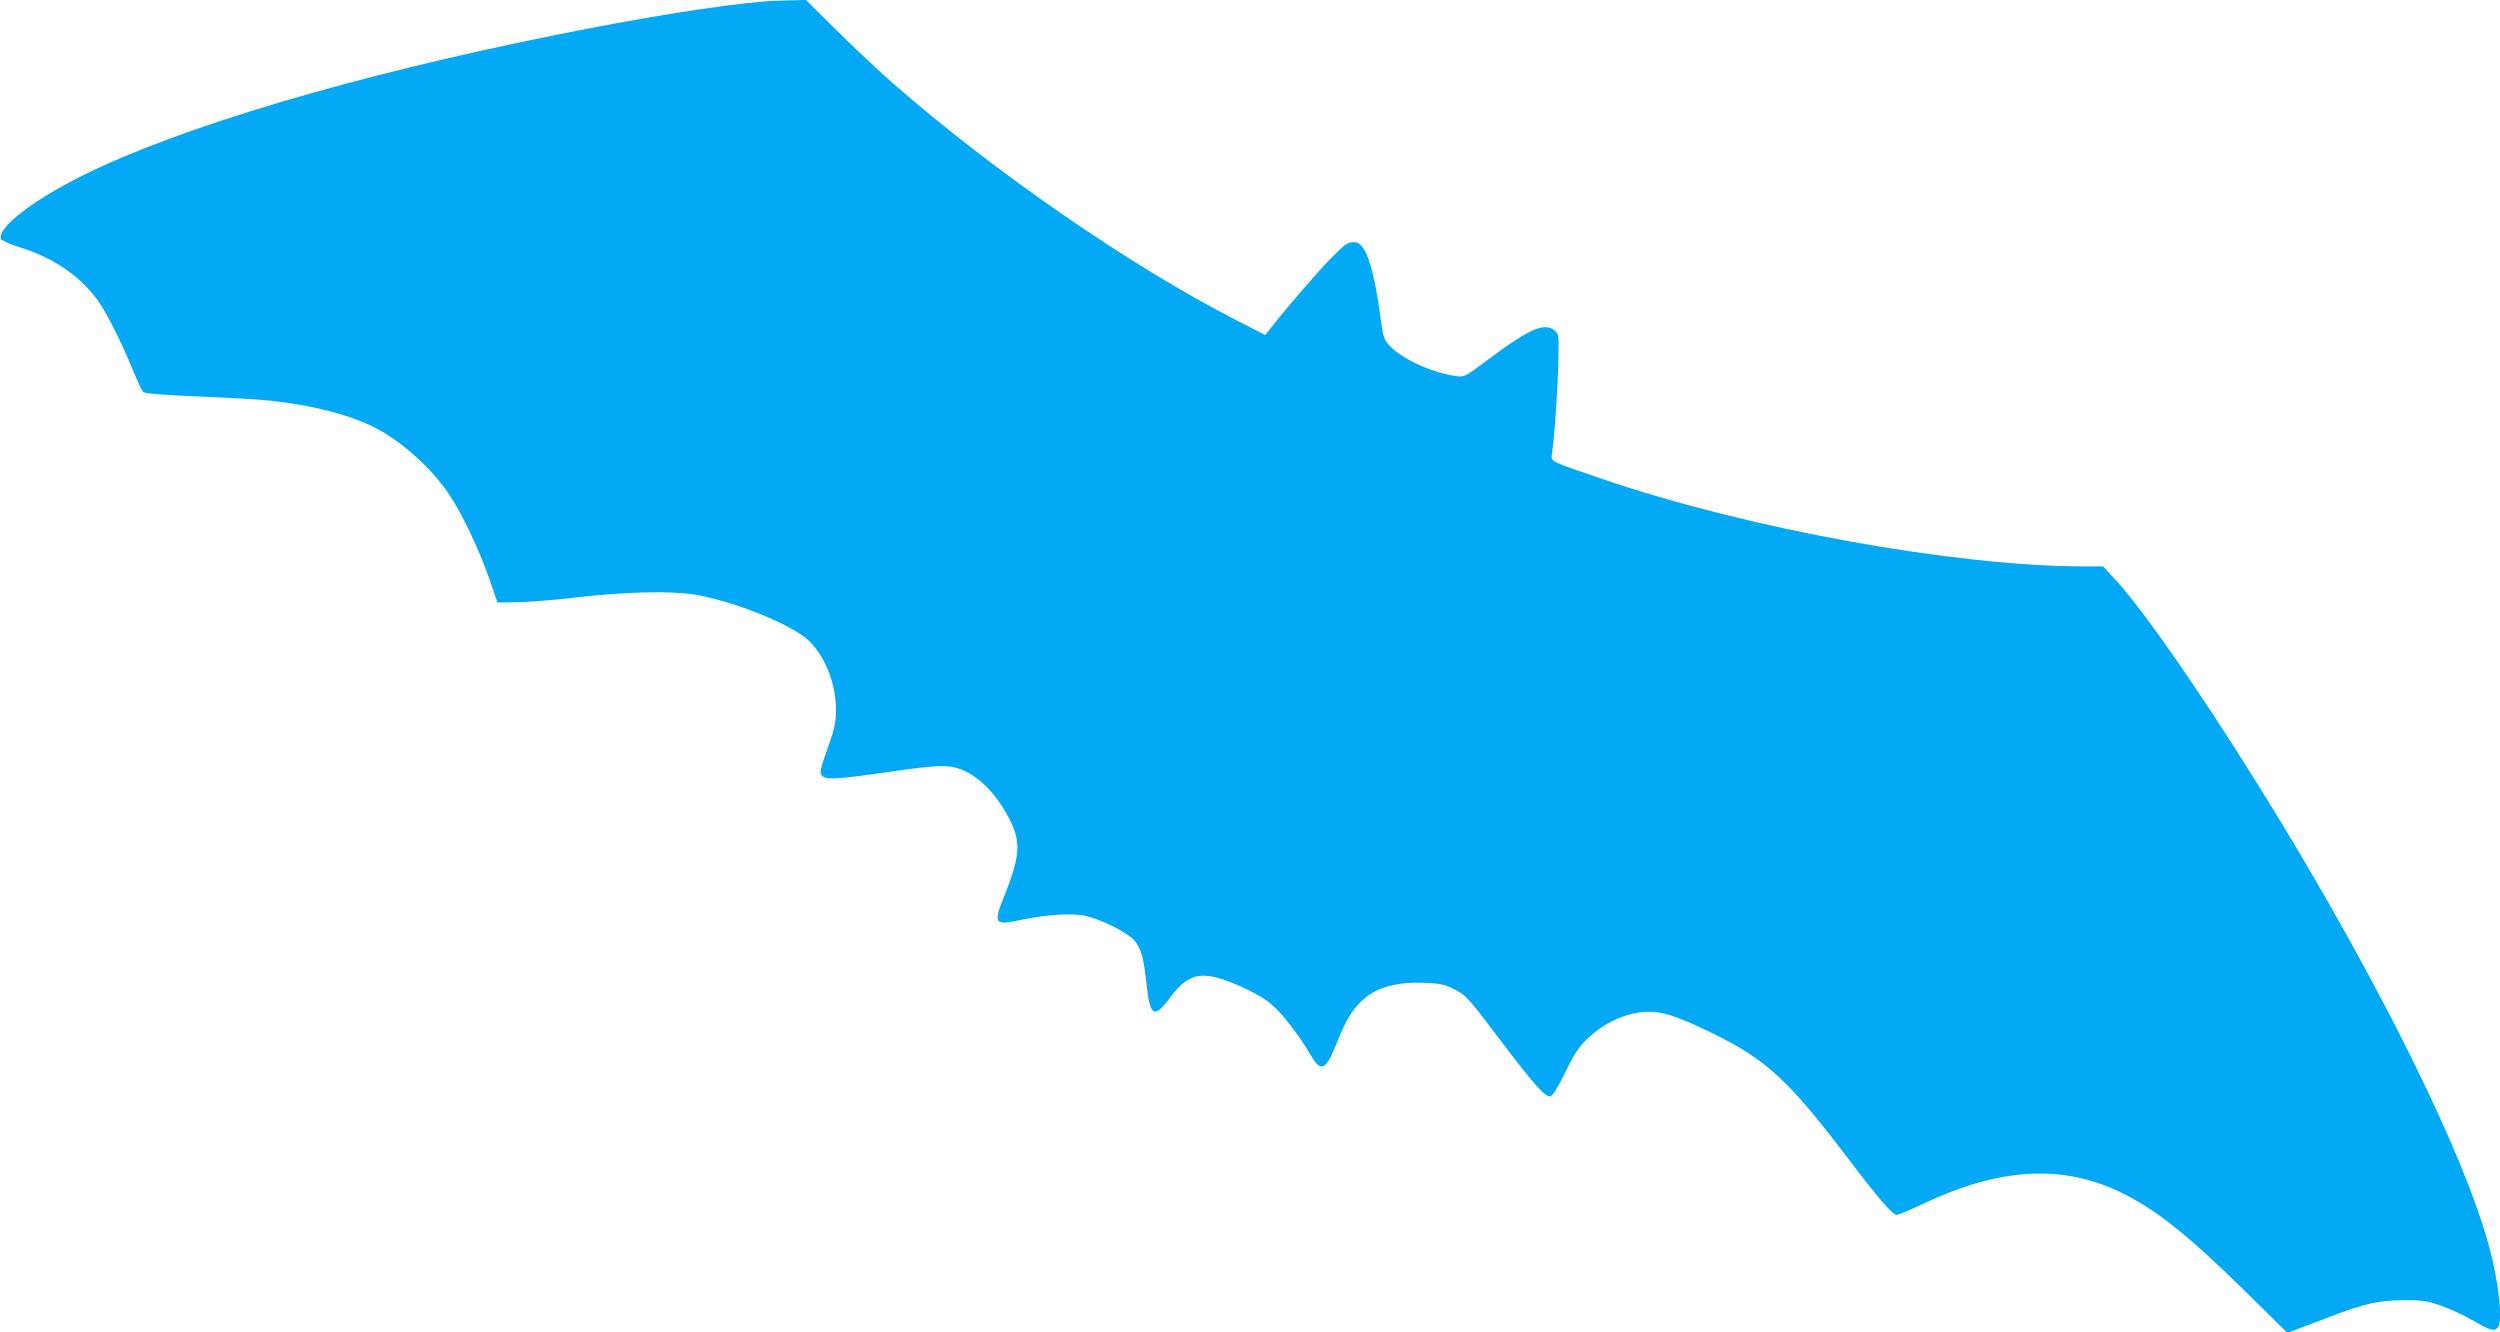 <?xml version="1.0" standalone="no"?>
<!DOCTYPE svg PUBLIC "-//W3C//DTD SVG 20010904//EN"
 "http://www.w3.org/TR/2001/REC-SVG-20010904/DTD/svg10.dtd">
<svg version="1.0" xmlns="http://www.w3.org/2000/svg"
 width="1280pt" height="682pt" viewBox="0 0 1280 682"
 preserveAspectRatio="xMidYMid meet">
<g transform="translate(0,682) scale(0.1,-0.1)"
fill="#03a9f4" stroke="none">
<path d="M3915 6813 c-250 -22 -621 -82 -1050 -168 -1050 -210 -1952 -478
-2449 -727 -252 -126 -431 -266 -411 -321 4 -8 43 -27 93 -42 183 -57 323
-155 413 -288 45 -68 118 -215 174 -353 20 -49 42 -94 48 -101 8 -8 100 -15
282 -23 149 -6 313 -15 365 -21 216 -23 405 -71 535 -136 141 -72 295 -209
387 -348 66 -100 151 -279 202 -425 l43 -125 109 2 c60 1 188 12 284 23 253
30 489 36 615 16 205 -34 506 -156 589 -239 83 -83 136 -219 136 -349 0 -62
-6 -96 -31 -166 -54 -152 -56 -162 -35 -178 24 -17 90 -12 331 23 255 37 309
39 377 13 75 -28 155 -101 212 -194 98 -157 99 -226 8 -453 -58 -144 -52 -153
90 -122 128 27 261 35 329 19 86 -21 214 -86 248 -126 35 -44 46 -84 62 -229
17 -159 39 -171 118 -65 98 131 164 144 346 67 70 -30 132 -64 170 -95 56 -46
144 -158 207 -266 50 -85 75 -76 123 42 53 130 73 167 117 217 73 83 182 119
339 113 83 -3 105 -8 155 -33 63 -33 65 -35 258 -290 152 -200 210 -265 234
-258 12 3 40 48 76 123 47 96 69 129 115 173 90 86 207 137 318 137 70 0 158
-30 322 -111 275 -134 389 -240 696 -644 150 -198 225 -285 245 -285 9 0 69
24 131 54 387 185 707 206 1003 68 186 -88 350 -217 649 -511 l218 -215 57 21
c31 12 106 40 166 63 173 66 246 82 371 83 95 1 121 -3 190 -27 44 -15 119
-49 166 -77 91 -52 108 -56 127 -37 28 28 7 229 -44 417 -156 576 -750 1717
-1431 2750 -210 318 -388 563 -485 666 l-60 65 -92 0 c-666 0 -1730 193 -2476
449 -267 91 -259 87 -254 124 22 167 42 564 31 609 -4 15 -18 30 -35 37 -53
22 -129 -15 -323 -160 -122 -91 -122 -91 -168 -84 -127 19 -277 89 -342 161
-23 25 -29 46 -43 154 -22 165 -52 286 -82 333 -20 30 -30 37 -56 37 -28 0
-46 -13 -118 -87 -73 -75 -228 -255 -308 -358 l-24 -30 -143 73 c-540 276
-1239 757 -1760 1213 -71 62 -201 184 -289 271 l-159 158 -86 -2 c-47 -1 -104
-3 -126 -5z"/>
</g>
</svg>

